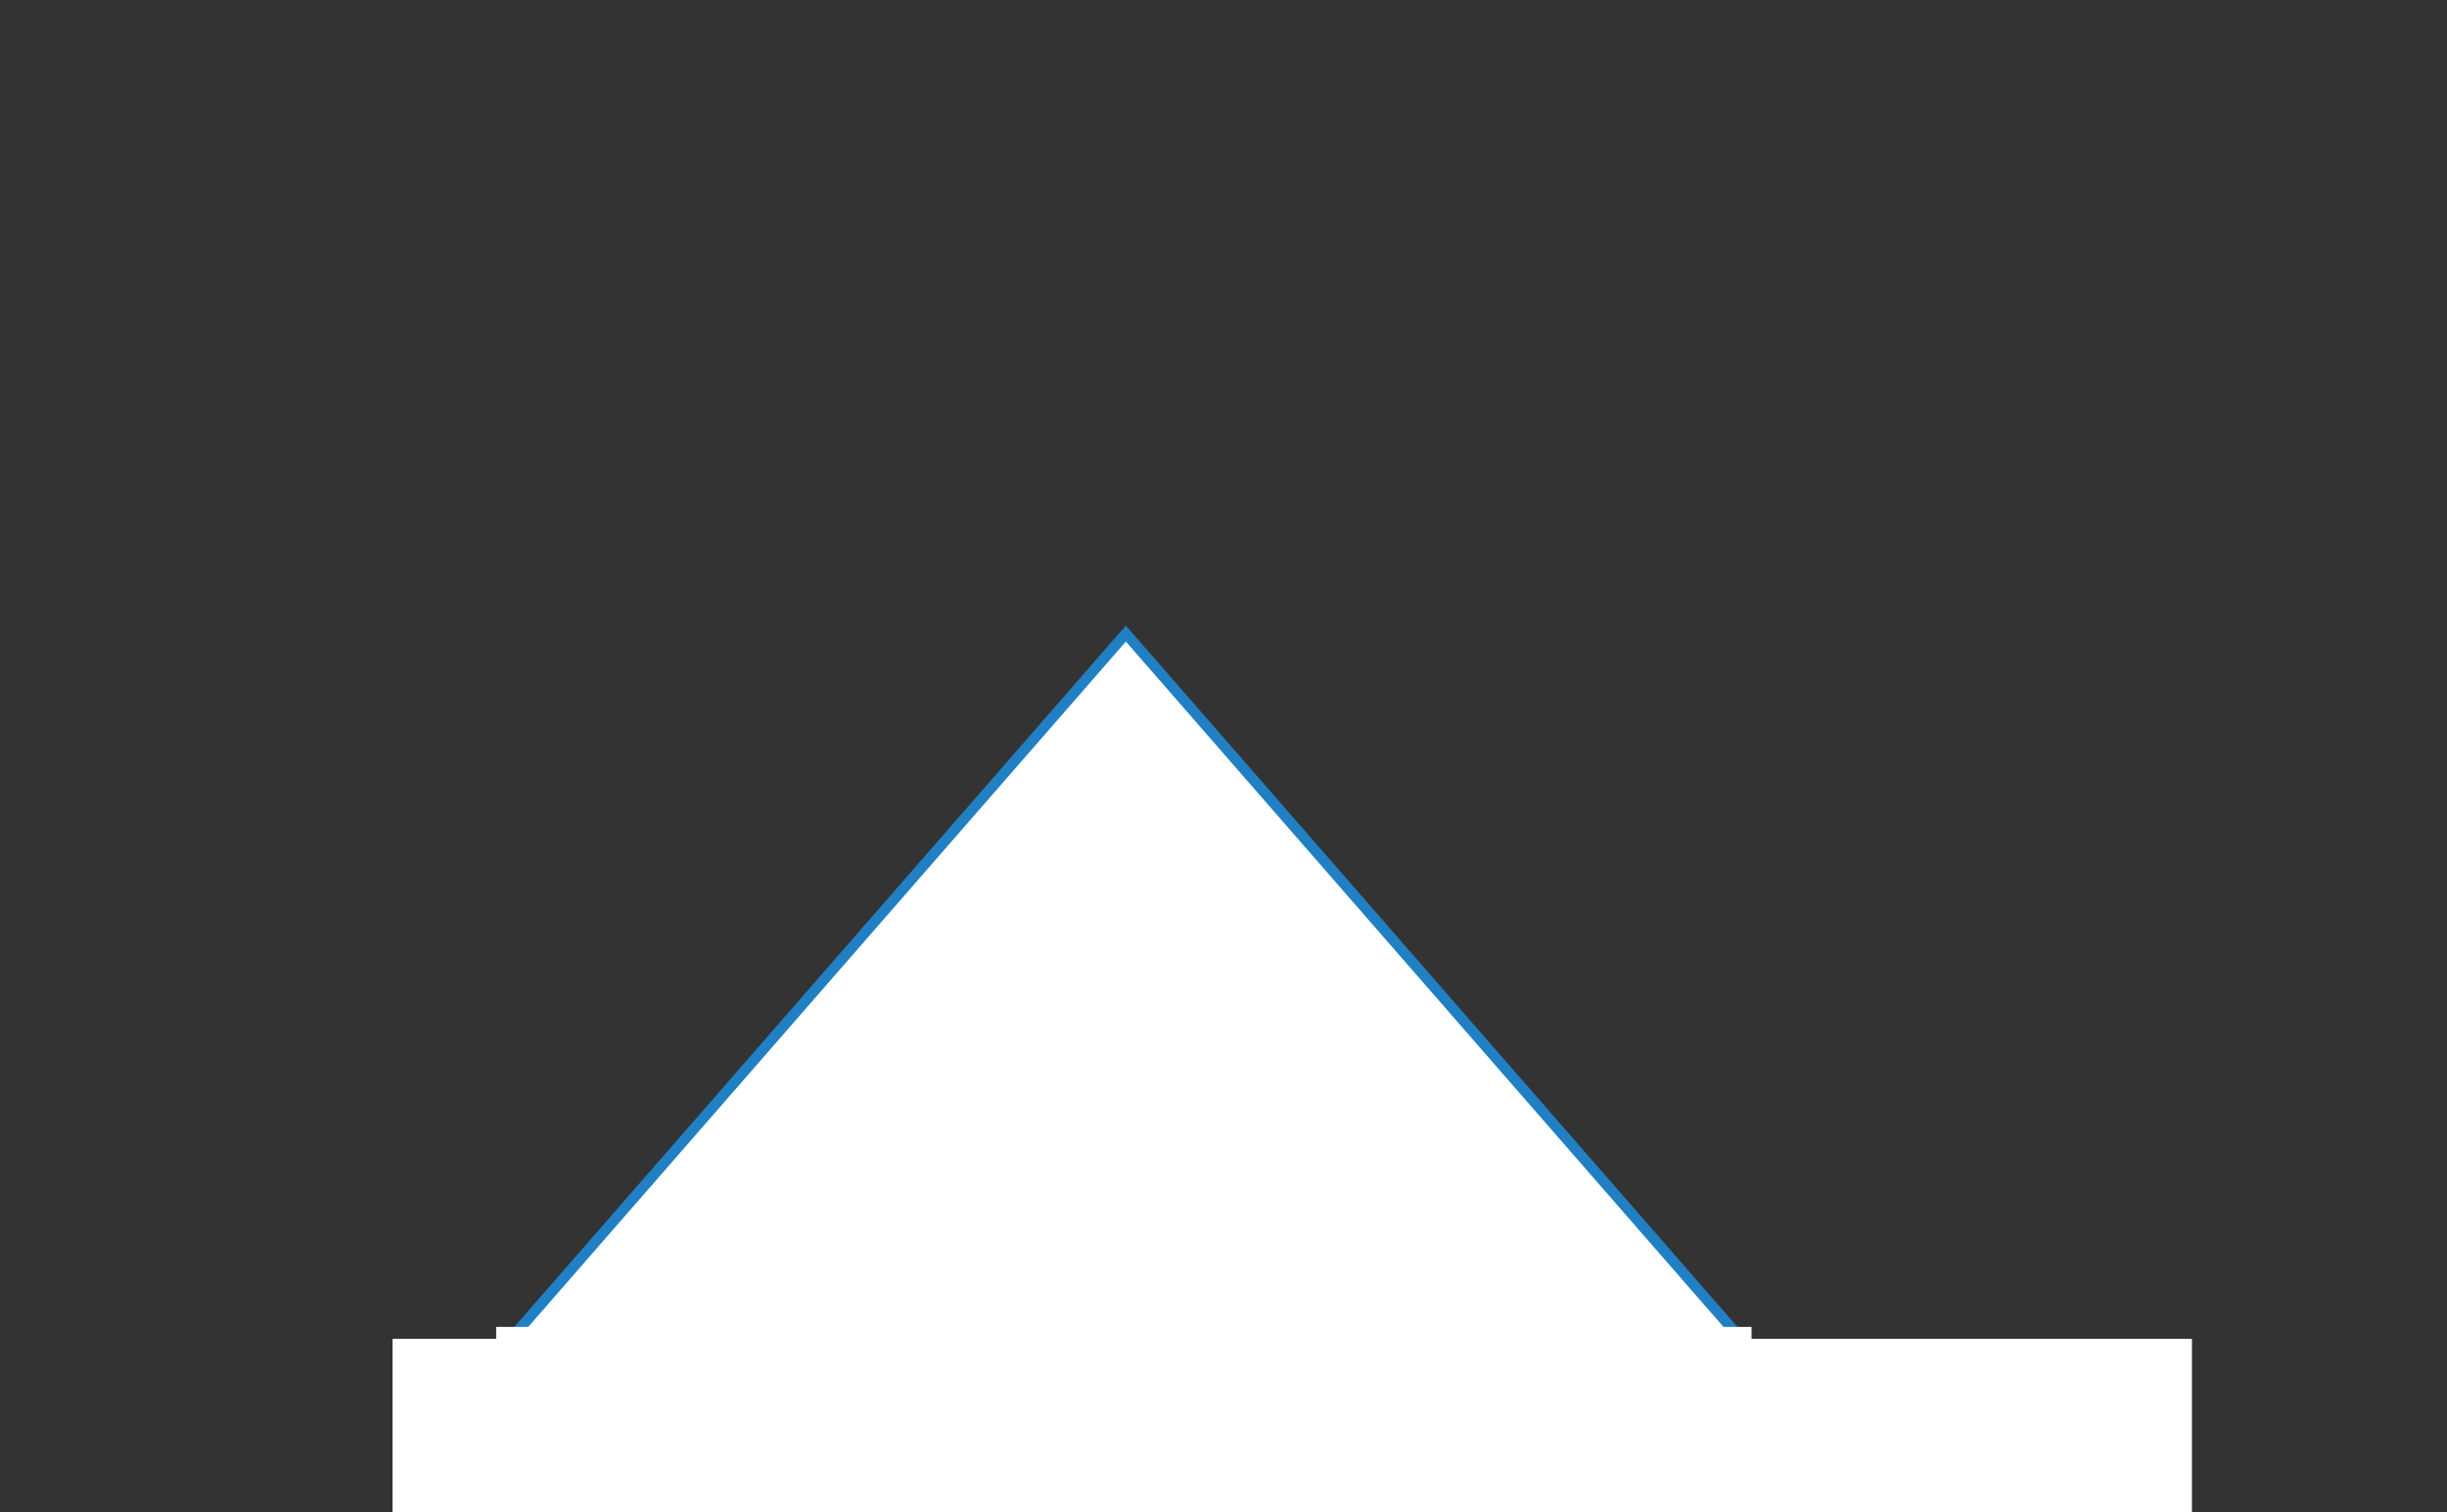   <svg xmlns="http://www.w3.org/2000/svg" xmlns:xlink="http://www.w3.org/1999/xlink" x="0px" y="0px" viewBox="0 0 122.8 75.9" style="enable-background:new 0 0 122.8 75.9;" xml:space="preserve">
   <rect x="0" y="0" width="122.8" height="75.9" fill="#333333" stroke="none"/>
   <polygon style="fill:#FFFFFF;stroke:#2080C3;stroke-width:0.528;stroke-miterlimit:10;" points="56.5,31.8 25.2,67.7 87.8,67.7">
   </polygon>
   <rect x="19.7" y="67.2" style="fill:#FFFFFF;" width="90.3" height="18">
   </rect>
   <rect x="24.9" y="66.6" style="fill:#FFFFFF;" width="63" height="18">
   </rect>
  </svg>
